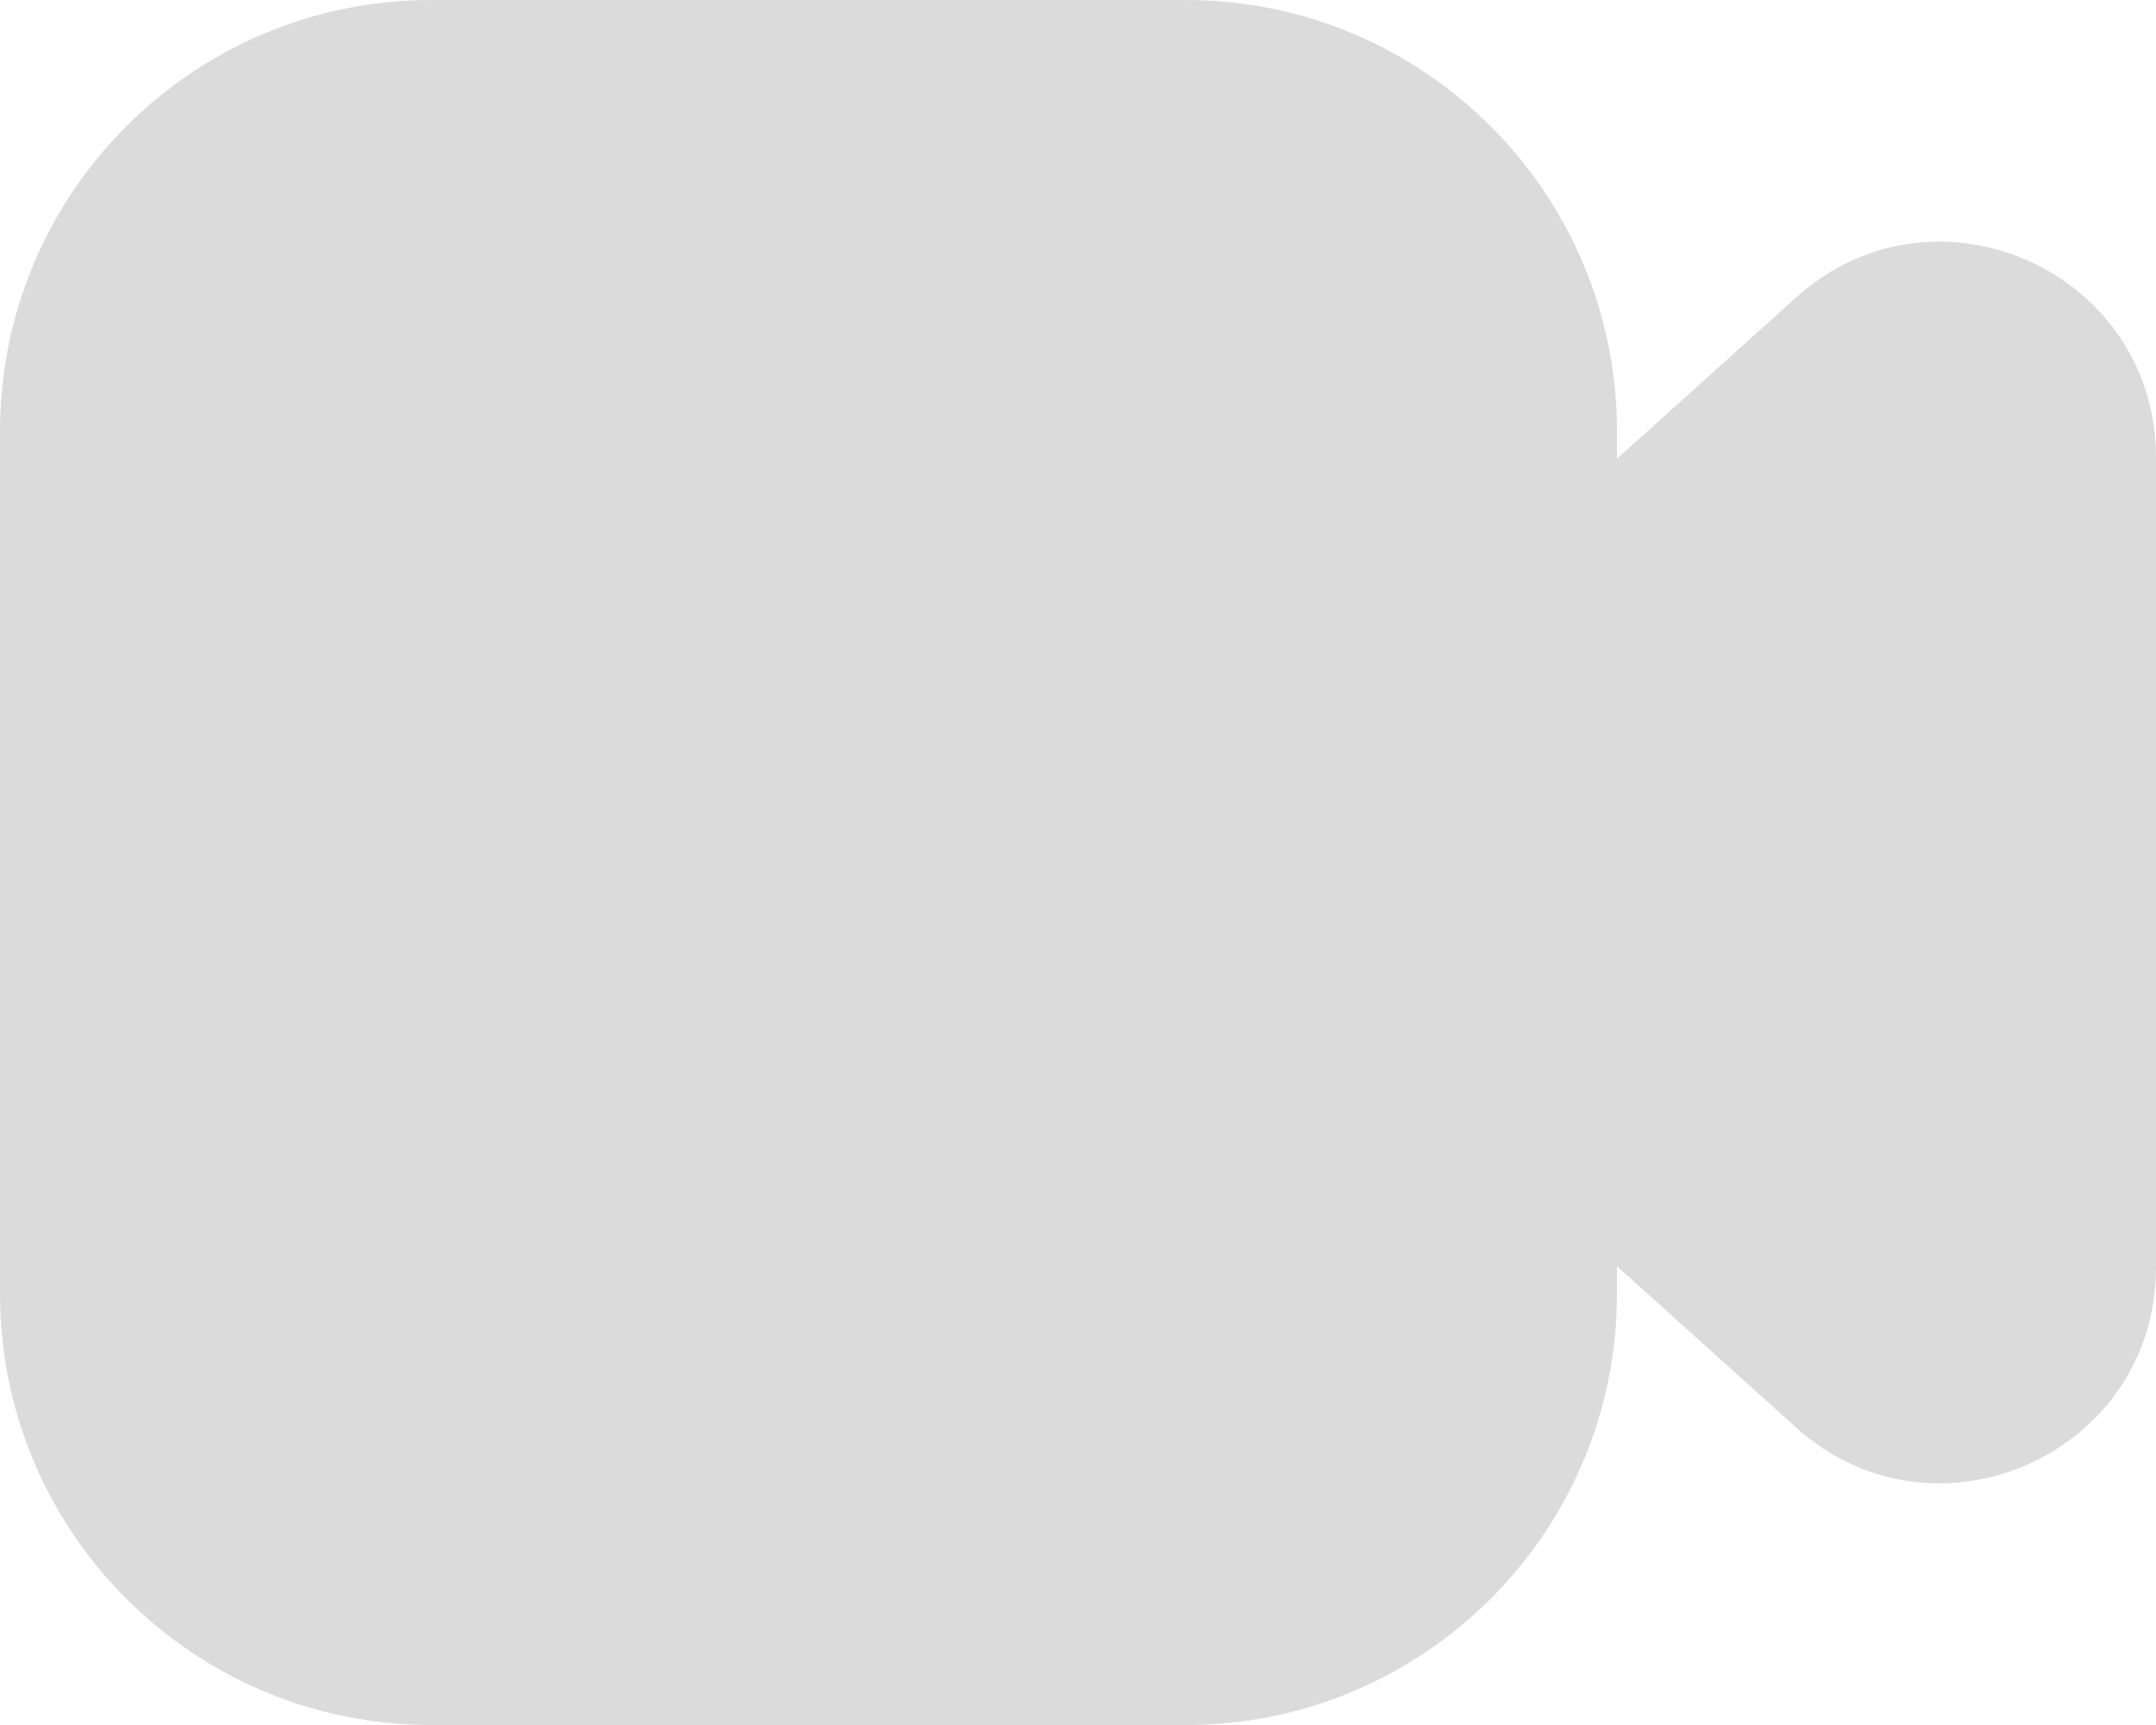 <svg width="20" height="16" viewBox="0 0 20 16" fill="none" xmlns="http://www.w3.org/2000/svg">
<g clip-path="url(#clip0_886_11522)">
<path fill-rule="evenodd" clip-rule="evenodd" d="M4 0C1.791 0 0 1.791 0 4V12C0 14.209 1.791 16 4 16H11C13.209 16 15 14.209 15 12V11.745L16.662 13.241C17.949 14.4 20 13.486 20 11.755V4.245C20 2.514 17.949 1.6 16.662 2.759L15 4.255V4C15 1.791 13.209 0 11 0H4Z" fill="#DBDBDC"/>
</g>
<defs>
<clipPath id="clip0_886_11522">
<rect width="20" height="16" fill="white"/>
</clipPath>
</defs>
</svg>
